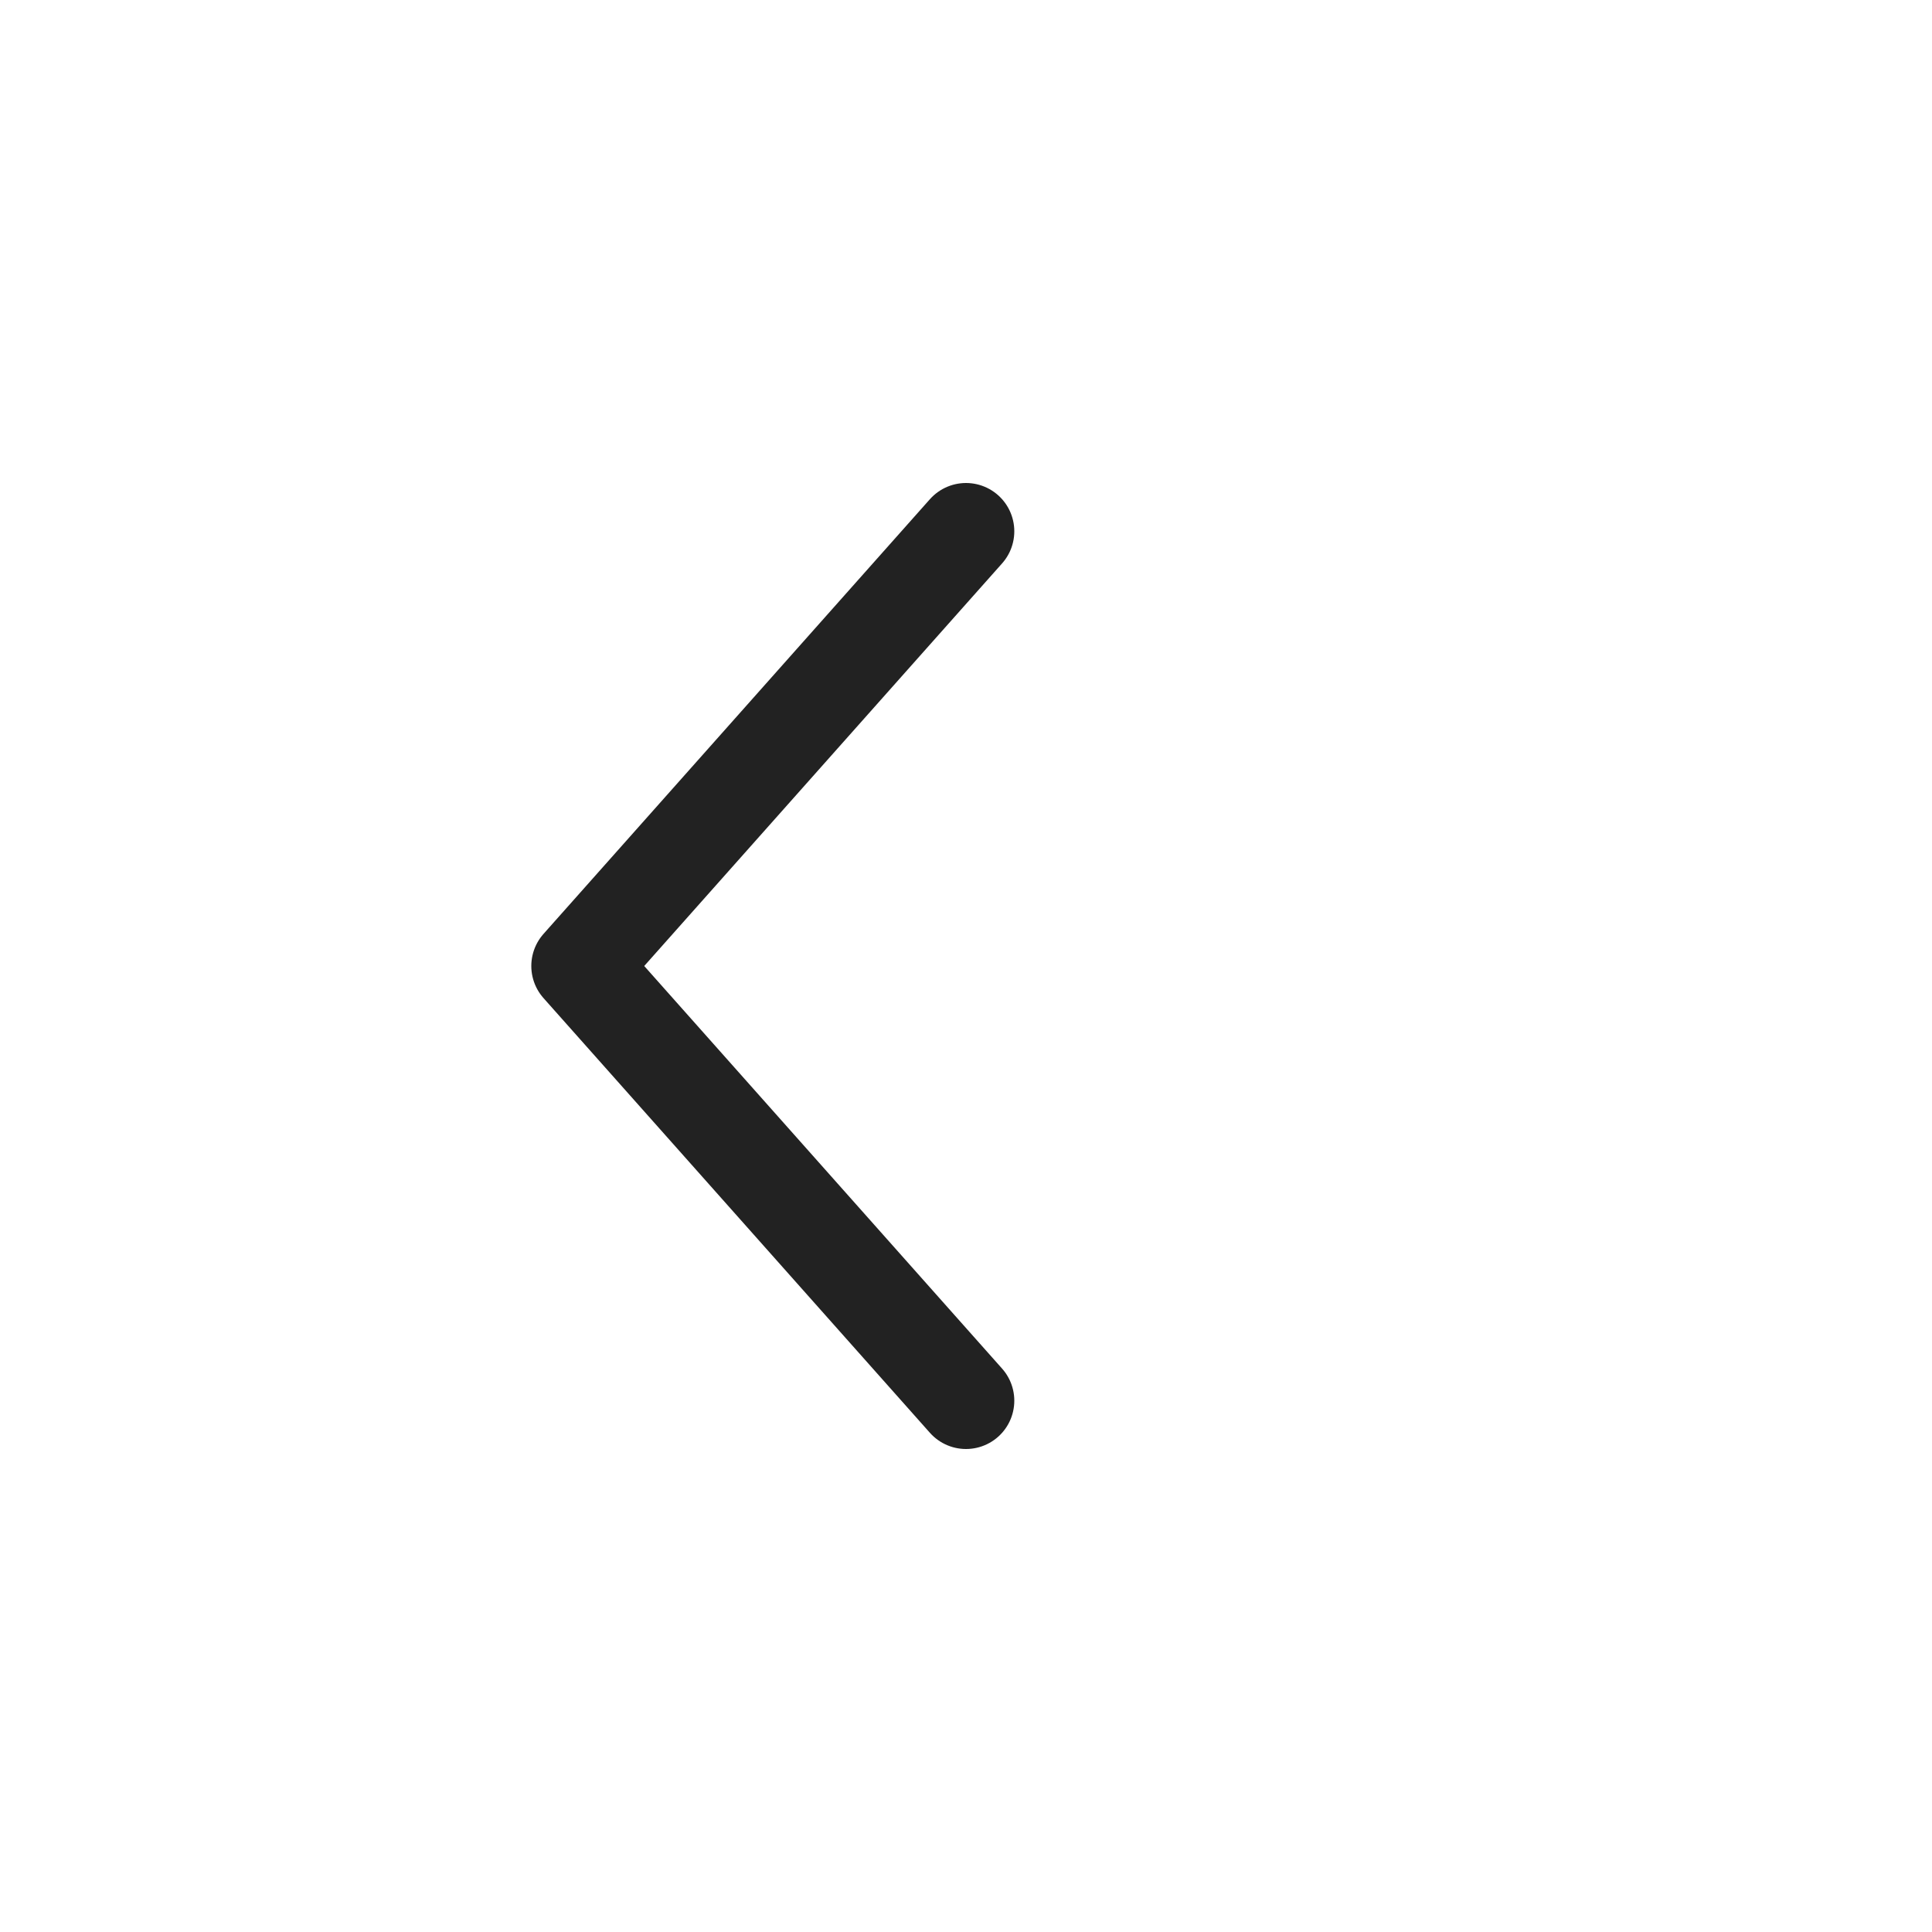 <svg width="40" height="40" viewBox="0 0 40 40" fill="none" xmlns="http://www.w3.org/2000/svg">
<g clip-path="url(#clip0_812_15044)">
<path d="M20 11L12 20L20 29" stroke="#222222" stroke-width="2" stroke-linecap="round" stroke-linejoin="round"/>
</g>
<defs>
<clipPath id="clip0_812_15044">
<rect width="40" height="40" fill="white"/>
</clipPath>
</defs>
</svg>
